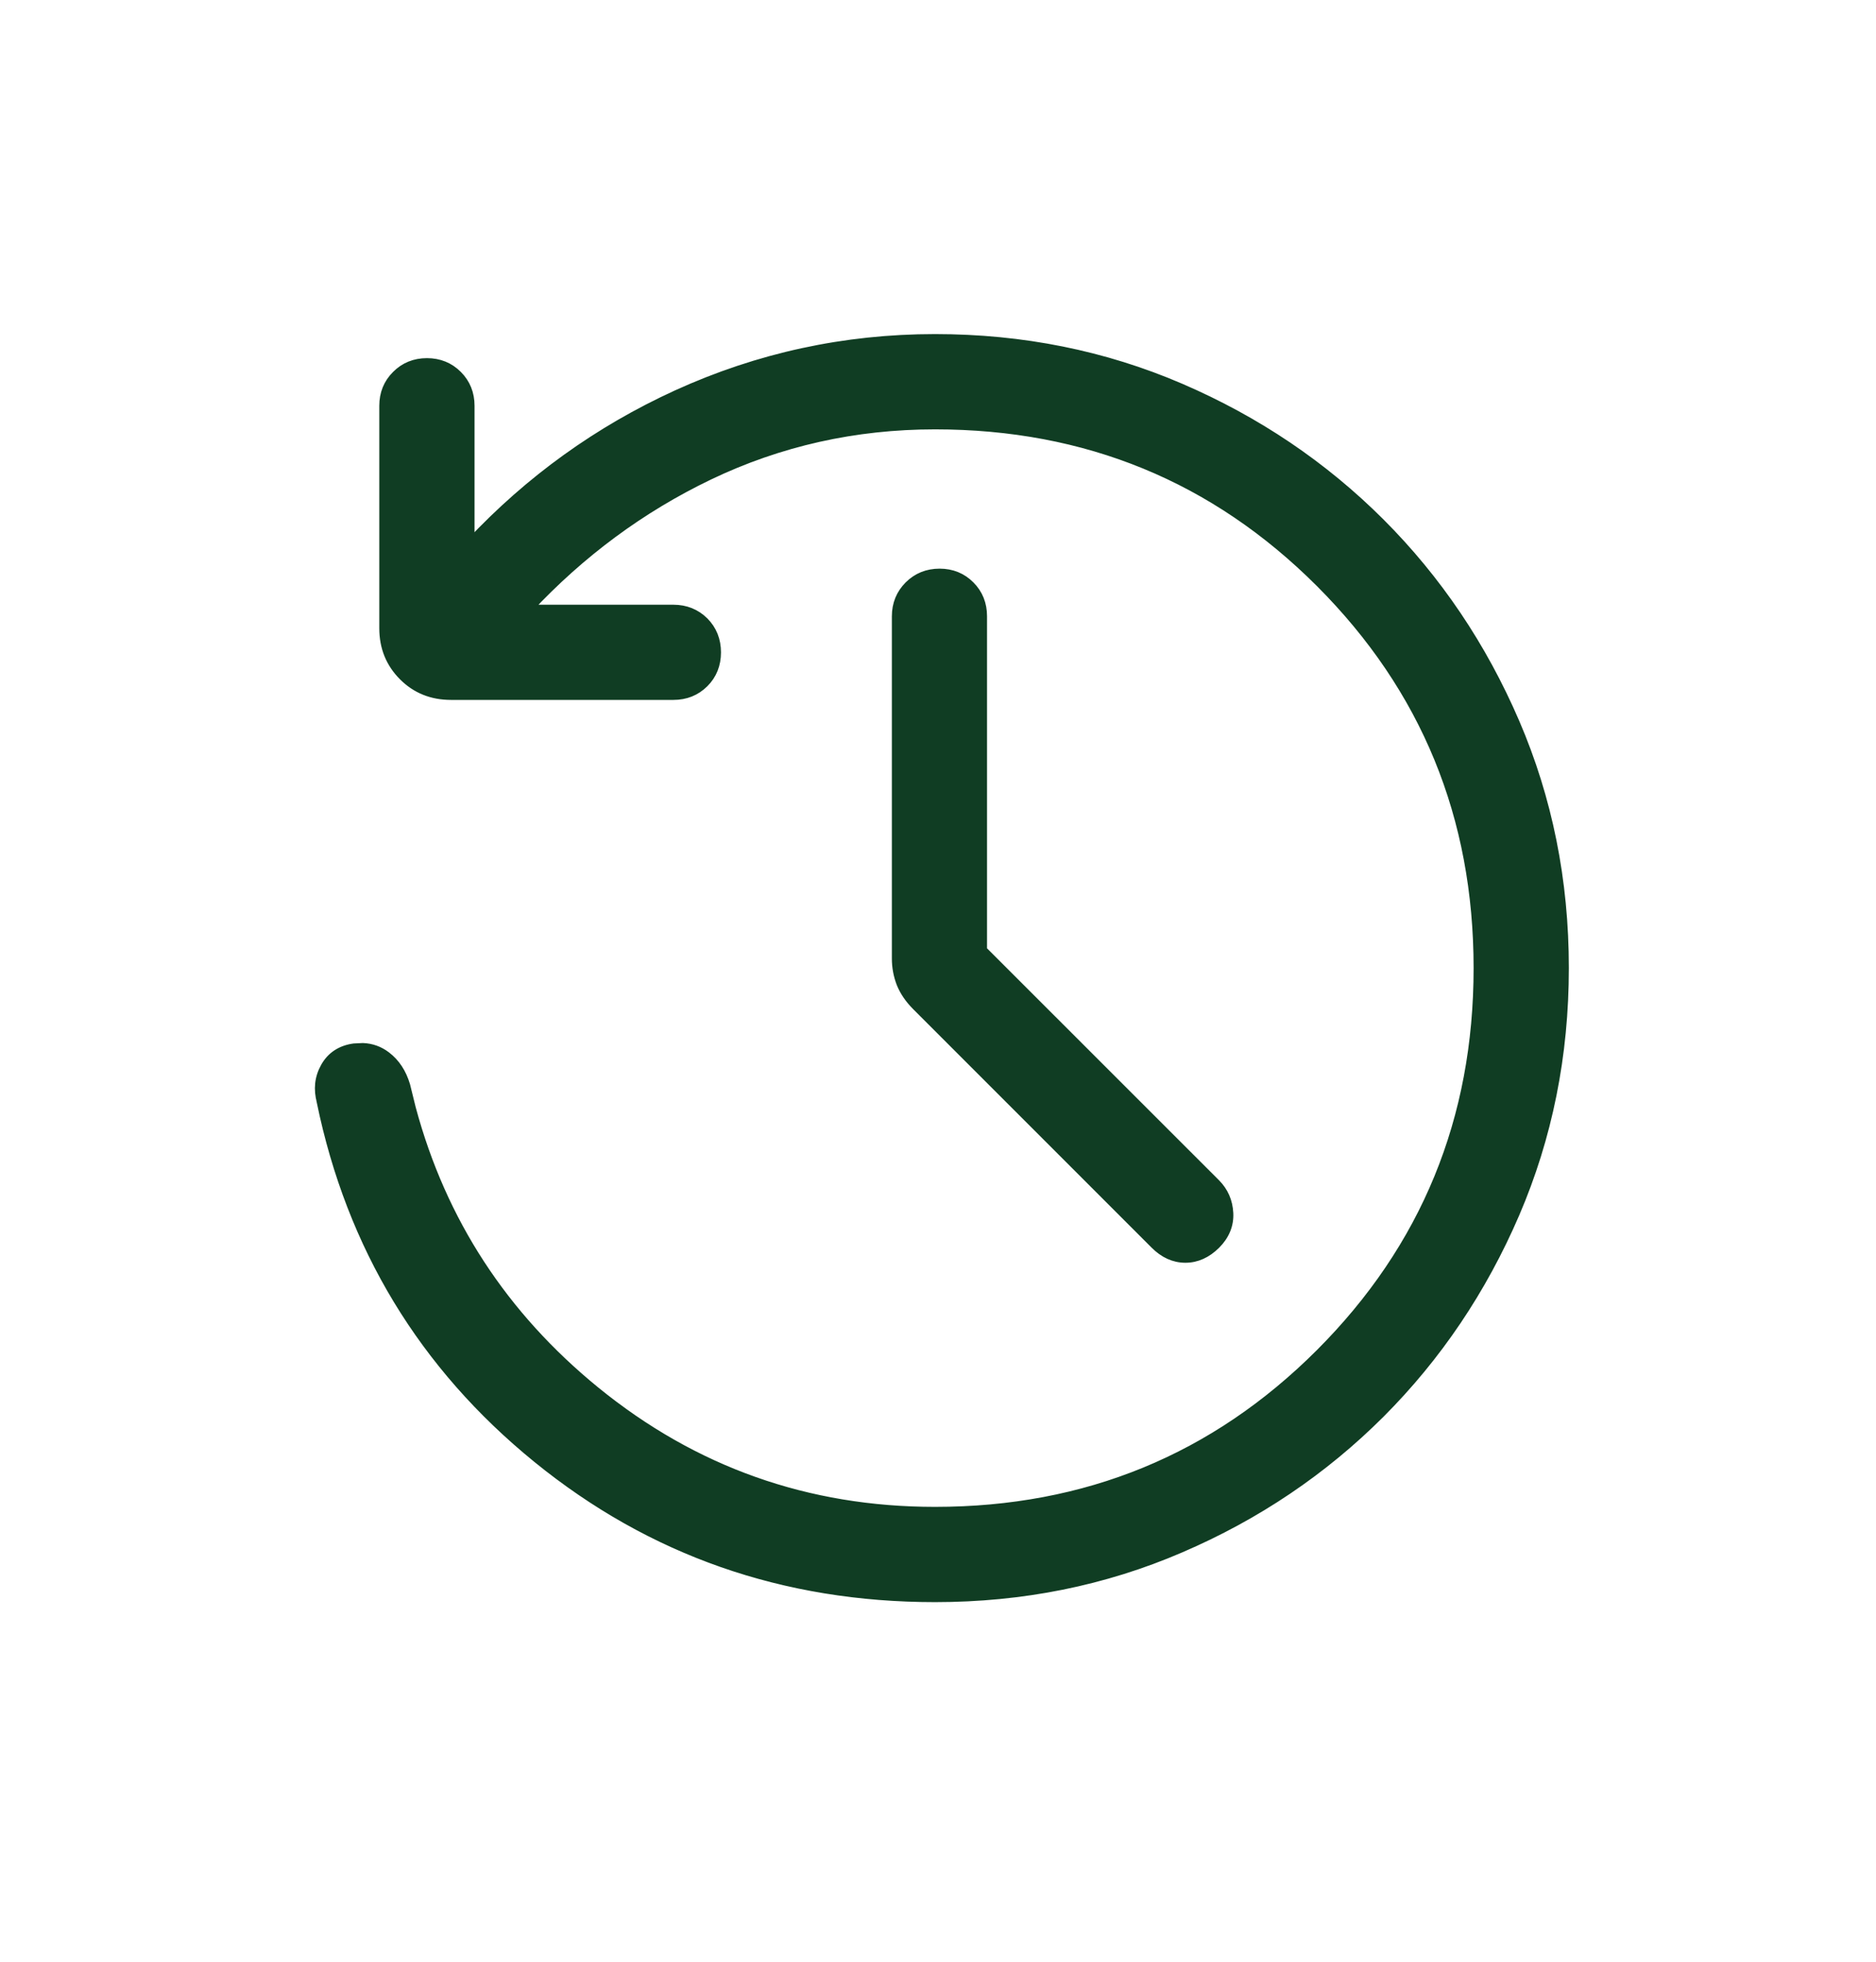 <svg xmlns="http://www.w3.org/2000/svg" fill="none" viewBox="0 0 22 23" height="23" width="22">
<path stroke-width="0.1" stroke="#103D23" fill="#103D23" d="M10.965 3.967C11.989 3.967 12.949 4.16 13.844 4.545C14.738 4.93 15.519 5.457 16.189 6.126C16.858 6.795 17.385 7.577 17.77 8.471C18.155 9.366 18.348 10.325 18.348 11.349C18.348 12.373 18.155 13.333 17.77 14.229C17.385 15.123 16.858 15.905 16.189 16.575C15.519 17.244 14.738 17.771 13.844 18.155C12.949 18.541 11.989 18.734 10.965 18.734C9.193 18.734 7.637 18.19 6.299 17.102C4.961 16.014 4.115 14.618 3.764 12.918L3.765 12.917C3.725 12.772 3.739 12.635 3.81 12.509C3.882 12.38 3.998 12.305 4.151 12.284L4.256 12.279C4.357 12.283 4.45 12.316 4.532 12.379C4.641 12.462 4.716 12.578 4.76 12.725L4.761 12.729L4.827 12.996C5.184 14.322 5.903 15.425 6.985 16.307C8.14 17.247 9.466 17.717 10.965 17.717C12.739 17.717 14.243 17.099 15.479 15.864C16.714 14.628 17.331 13.124 17.331 11.35C17.331 9.576 16.714 8.072 15.479 6.836C14.243 5.601 12.739 4.984 10.965 4.984C10.024 4.984 9.14 5.182 8.312 5.579C7.518 5.961 6.814 6.482 6.198 7.14H7.897C8.04 7.14 8.162 7.189 8.26 7.286C8.357 7.384 8.405 7.506 8.405 7.649C8.405 7.791 8.357 7.914 8.259 8.011C8.161 8.108 8.04 8.156 7.897 8.156H5.288C5.066 8.156 4.877 8.081 4.726 7.929C4.574 7.777 4.498 7.589 4.498 7.366V4.757C4.498 4.615 4.547 4.493 4.645 4.396C4.742 4.298 4.864 4.249 5.007 4.249C5.149 4.249 5.272 4.298 5.369 4.396C5.466 4.493 5.515 4.615 5.515 4.757V6.364C6.209 5.625 7.015 5.044 7.936 4.623C8.895 4.186 9.905 3.967 10.965 3.967ZM11.019 6.717C11.161 6.717 11.283 6.766 11.38 6.864C11.477 6.961 11.525 7.083 11.525 7.225V11.139L14.261 13.874C14.355 13.969 14.406 14.086 14.413 14.223C14.42 14.363 14.367 14.488 14.261 14.594C14.155 14.699 14.035 14.755 13.901 14.755C13.767 14.755 13.647 14.699 13.542 14.594L10.746 11.798C10.662 11.714 10.601 11.625 10.563 11.53C10.527 11.436 10.509 11.339 10.509 11.239V7.225C10.509 7.083 10.559 6.961 10.656 6.864C10.754 6.766 10.876 6.717 11.019 6.717Z"></path>
</svg>
